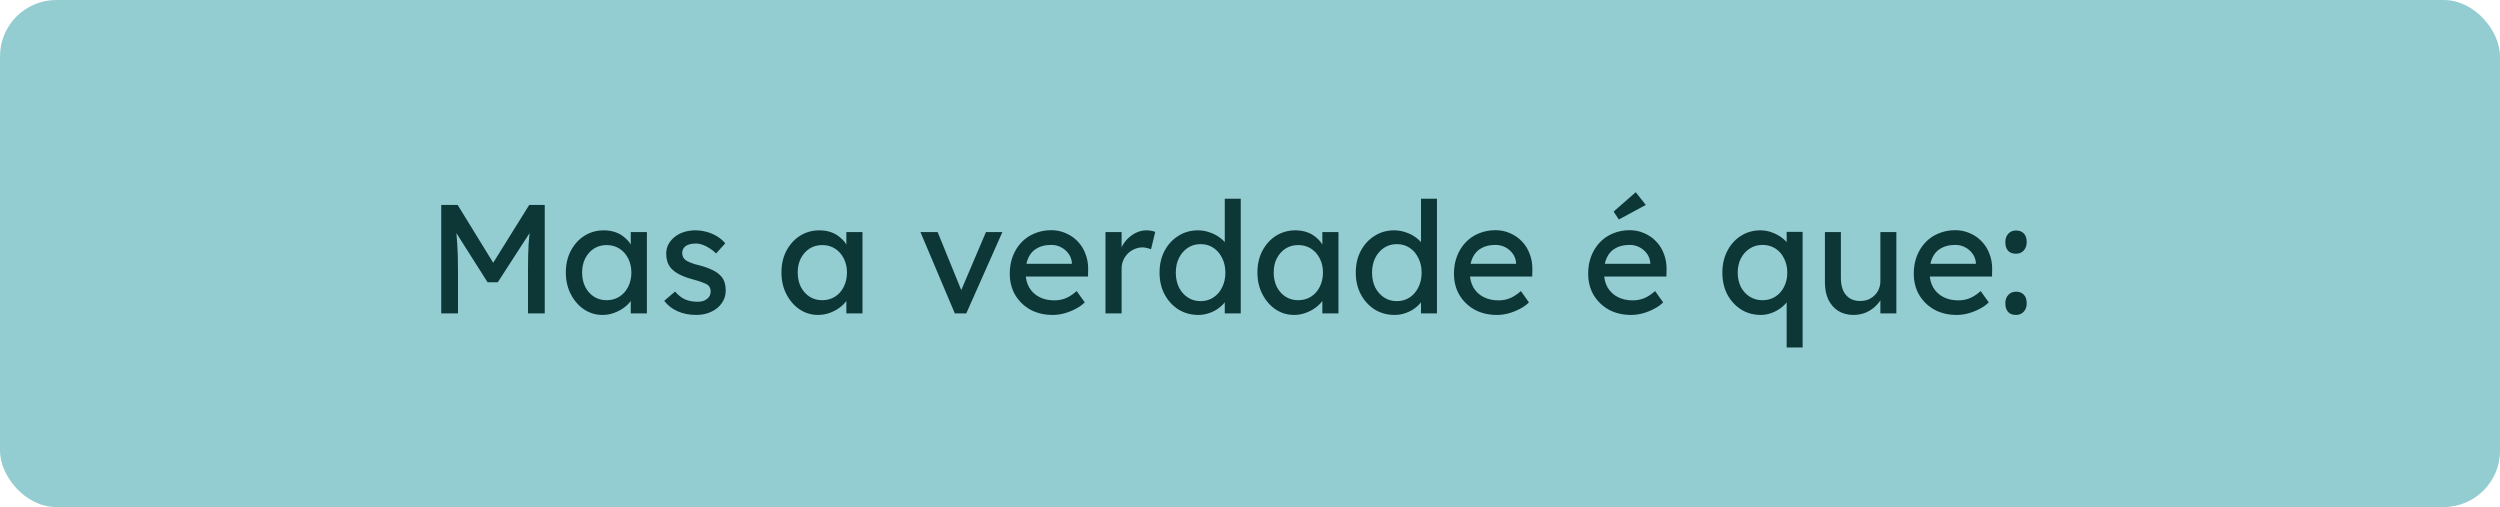 <svg xmlns="http://www.w3.org/2000/svg" width="355" height="72" viewBox="0 0 355 72" fill="none"><rect width="355" height="72" rx="8" fill="#93CCD1"></rect><path d="M62.656 44.5V29.1H64.988L70.598 38.23L69.476 38.208L75.152 29.1H77.352V44.5H74.976V38.186C74.976 36.866 75.005 35.678 75.064 34.622C75.137 33.566 75.255 32.517 75.416 31.476L75.724 32.29L70.686 40.078H69.234L64.35 32.378L64.592 31.476C64.753 32.459 64.863 33.471 64.922 34.512C64.995 35.539 65.032 36.763 65.032 38.186V44.5H62.656ZM85.542 44.72C84.588 44.72 83.716 44.456 82.924 43.928C82.146 43.4 81.523 42.681 81.054 41.772C80.584 40.863 80.35 39.836 80.35 38.692C80.35 37.533 80.584 36.507 81.054 35.612C81.538 34.703 82.183 33.991 82.99 33.478C83.811 32.965 84.728 32.708 85.74 32.708C86.341 32.708 86.891 32.796 87.39 32.972C87.888 33.148 88.321 33.397 88.688 33.72C89.069 34.028 89.377 34.387 89.612 34.798C89.861 35.209 90.015 35.649 90.074 36.118L89.568 35.942V32.95H91.856V44.5H89.568V41.75L90.096 41.596C90.008 41.992 89.824 42.381 89.546 42.762C89.282 43.129 88.937 43.459 88.512 43.752C88.101 44.045 87.639 44.28 87.126 44.456C86.627 44.632 86.099 44.72 85.542 44.72ZM86.136 42.63C86.825 42.63 87.434 42.461 87.962 42.124C88.49 41.787 88.9 41.325 89.194 40.738C89.502 40.137 89.656 39.455 89.656 38.692C89.656 37.944 89.502 37.277 89.194 36.69C88.9 36.103 88.49 35.641 87.962 35.304C87.434 34.967 86.825 34.798 86.136 34.798C85.461 34.798 84.86 34.967 84.332 35.304C83.818 35.641 83.408 36.103 83.1 36.69C82.806 37.277 82.66 37.944 82.66 38.692C82.66 39.455 82.806 40.137 83.1 40.738C83.408 41.325 83.818 41.787 84.332 42.124C84.86 42.461 85.461 42.63 86.136 42.63ZM98.87 44.72C97.901 44.72 97.029 44.551 96.251 44.214C95.474 43.877 94.829 43.378 94.316 42.718L95.856 41.398C96.296 41.911 96.772 42.285 97.285 42.52C97.814 42.74 98.407 42.85 99.067 42.85C99.332 42.85 99.573 42.821 99.793 42.762C100.028 42.689 100.226 42.586 100.388 42.454C100.564 42.322 100.696 42.168 100.784 41.992C100.872 41.801 100.916 41.596 100.916 41.376C100.916 40.995 100.776 40.687 100.498 40.452C100.351 40.349 100.116 40.239 99.793 40.122C99.486 39.99 99.082 39.858 98.584 39.726C97.733 39.506 97.036 39.257 96.493 38.978C95.951 38.699 95.533 38.384 95.24 38.032C95.019 37.753 94.858 37.453 94.755 37.13C94.653 36.793 94.602 36.426 94.602 36.03C94.602 35.546 94.704 35.106 94.909 34.71C95.129 34.299 95.423 33.947 95.79 33.654C96.171 33.346 96.611 33.111 97.109 32.95C97.623 32.789 98.165 32.708 98.737 32.708C99.28 32.708 99.816 32.781 100.344 32.928C100.886 33.075 101.385 33.287 101.84 33.566C102.294 33.845 102.676 34.175 102.984 34.556L101.686 35.986C101.407 35.707 101.099 35.465 100.762 35.26C100.439 35.04 100.109 34.871 99.772 34.754C99.434 34.637 99.126 34.578 98.847 34.578C98.54 34.578 98.261 34.607 98.011 34.666C97.762 34.725 97.549 34.813 97.374 34.93C97.212 35.047 97.088 35.194 96.999 35.37C96.912 35.546 96.868 35.744 96.868 35.964C96.882 36.155 96.926 36.338 96.999 36.514C97.088 36.675 97.205 36.815 97.352 36.932C97.513 37.049 97.755 37.174 98.078 37.306C98.4 37.438 98.811 37.563 99.309 37.68C100.043 37.871 100.644 38.083 101.114 38.318C101.598 38.538 101.979 38.795 102.258 39.088C102.551 39.367 102.756 39.689 102.874 40.056C102.991 40.423 103.05 40.833 103.05 41.288C103.05 41.948 102.859 42.542 102.478 43.07C102.111 43.583 101.612 43.987 100.982 44.28C100.351 44.573 99.647 44.72 98.87 44.72ZM116.157 44.72C115.204 44.72 114.331 44.456 113.539 43.928C112.762 43.4 112.138 42.681 111.669 41.772C111.2 40.863 110.965 39.836 110.965 38.692C110.965 37.533 111.2 36.507 111.669 35.612C112.153 34.703 112.798 33.991 113.605 33.478C114.426 32.965 115.343 32.708 116.355 32.708C116.956 32.708 117.506 32.796 118.005 32.972C118.504 33.148 118.936 33.397 119.303 33.72C119.684 34.028 119.992 34.387 120.227 34.798C120.476 35.209 120.63 35.649 120.689 36.118L120.183 35.942V32.95H122.471V44.5H120.183V41.75L120.711 41.596C120.623 41.992 120.44 42.381 120.161 42.762C119.897 43.129 119.552 43.459 119.127 43.752C118.716 44.045 118.254 44.28 117.741 44.456C117.242 44.632 116.714 44.72 116.157 44.72ZM116.751 42.63C117.44 42.63 118.049 42.461 118.577 42.124C119.105 41.787 119.516 41.325 119.809 40.738C120.117 40.137 120.271 39.455 120.271 38.692C120.271 37.944 120.117 37.277 119.809 36.69C119.516 36.103 119.105 35.641 118.577 35.304C118.049 34.967 117.44 34.798 116.751 34.798C116.076 34.798 115.475 34.967 114.947 35.304C114.434 35.641 114.023 36.103 113.715 36.69C113.422 37.277 113.275 37.944 113.275 38.692C113.275 39.455 113.422 40.137 113.715 40.738C114.023 41.325 114.434 41.787 114.947 42.124C115.475 42.461 116.076 42.63 116.751 42.63ZM135.585 44.5L130.701 32.95H133.143L136.663 41.596L136.245 41.794L140.007 32.95H142.339L137.213 44.5H135.585ZM149.48 44.72C148.292 44.72 147.236 44.471 146.312 43.972C145.403 43.459 144.684 42.762 144.156 41.882C143.643 41.002 143.386 39.99 143.386 38.846C143.386 37.937 143.533 37.108 143.826 36.36C144.119 35.612 144.523 34.967 145.036 34.424C145.564 33.867 146.187 33.441 146.906 33.148C147.639 32.84 148.431 32.686 149.282 32.686C150.03 32.686 150.727 32.833 151.372 33.126C152.017 33.405 152.575 33.793 153.044 34.292C153.528 34.791 153.895 35.385 154.144 36.074C154.408 36.749 154.533 37.489 154.518 38.296L154.496 39.264H145.058L144.552 37.46H152.538L152.208 37.834V37.306C152.164 36.822 152.003 36.389 151.724 36.008C151.445 35.627 151.093 35.326 150.668 35.106C150.243 34.886 149.781 34.776 149.282 34.776C148.49 34.776 147.823 34.93 147.28 35.238C146.737 35.531 146.327 35.971 146.048 36.558C145.769 37.13 145.63 37.841 145.63 38.692C145.63 39.499 145.799 40.203 146.136 40.804C146.473 41.391 146.95 41.845 147.566 42.168C148.182 42.491 148.893 42.652 149.7 42.652C150.272 42.652 150.8 42.557 151.284 42.366C151.783 42.175 152.318 41.831 152.89 41.332L154.034 42.938C153.682 43.29 153.249 43.598 152.736 43.862C152.237 44.126 151.702 44.339 151.13 44.5C150.573 44.647 150.023 44.72 149.48 44.72ZM156.98 44.5V32.95H159.268V36.58L159.048 35.7C159.21 35.143 159.481 34.637 159.862 34.182C160.258 33.727 160.706 33.368 161.204 33.104C161.718 32.84 162.246 32.708 162.788 32.708C163.038 32.708 163.272 32.73 163.492 32.774C163.727 32.818 163.91 32.869 164.042 32.928L163.448 35.392C163.272 35.319 163.074 35.26 162.854 35.216C162.649 35.157 162.444 35.128 162.238 35.128C161.842 35.128 161.461 35.209 161.094 35.37C160.742 35.517 160.427 35.729 160.148 36.008C159.884 36.272 159.672 36.587 159.51 36.954C159.349 37.306 159.268 37.695 159.268 38.12V44.5H156.98ZM170.177 44.72C169.121 44.72 168.175 44.463 167.339 43.95C166.518 43.422 165.865 42.711 165.381 41.816C164.897 40.907 164.655 39.873 164.655 38.714C164.655 37.555 164.89 36.529 165.359 35.634C165.843 34.725 166.496 34.013 167.317 33.5C168.139 32.972 169.07 32.708 170.111 32.708C170.683 32.708 171.233 32.803 171.761 32.994C172.304 33.17 172.788 33.419 173.213 33.742C173.639 34.05 173.969 34.395 174.203 34.776C174.453 35.143 174.577 35.517 174.577 35.898L173.917 35.942V28.22H176.183V44.5H173.917V41.75H174.357C174.357 42.102 174.24 42.454 174.005 42.806C173.771 43.143 173.455 43.459 173.059 43.752C172.678 44.045 172.231 44.28 171.717 44.456C171.219 44.632 170.705 44.72 170.177 44.72ZM170.485 42.762C171.175 42.762 171.783 42.586 172.311 42.234C172.839 41.882 173.25 41.405 173.543 40.804C173.851 40.188 174.005 39.491 174.005 38.714C174.005 37.937 173.851 37.247 173.543 36.646C173.25 36.03 172.839 35.546 172.311 35.194C171.783 34.842 171.175 34.666 170.485 34.666C169.796 34.666 169.187 34.842 168.659 35.194C168.131 35.546 167.713 36.03 167.405 36.646C167.112 37.247 166.965 37.937 166.965 38.714C166.965 39.491 167.112 40.188 167.405 40.804C167.713 41.405 168.131 41.882 168.659 42.234C169.187 42.586 169.796 42.762 170.485 42.762ZM183.747 44.72C182.793 44.72 181.921 44.456 181.129 43.928C180.351 43.4 179.728 42.681 179.259 41.772C178.789 40.863 178.555 39.836 178.555 38.692C178.555 37.533 178.789 36.507 179.259 35.612C179.743 34.703 180.388 33.991 181.195 33.478C182.016 32.965 182.933 32.708 183.945 32.708C184.546 32.708 185.096 32.796 185.595 32.972C186.093 33.148 186.526 33.397 186.893 33.72C187.274 34.028 187.582 34.387 187.817 34.798C188.066 35.209 188.22 35.649 188.279 36.118L187.773 35.942V32.95H190.061V44.5H187.773V41.75L188.301 41.596C188.213 41.992 188.029 42.381 187.751 42.762C187.487 43.129 187.142 43.459 186.717 43.752C186.306 44.045 185.844 44.28 185.331 44.456C184.832 44.632 184.304 44.72 183.747 44.72ZM184.341 42.63C185.03 42.63 185.639 42.461 186.167 42.124C186.695 41.787 187.105 41.325 187.399 40.738C187.707 40.137 187.861 39.455 187.861 38.692C187.861 37.944 187.707 37.277 187.399 36.69C187.105 36.103 186.695 35.641 186.167 35.304C185.639 34.967 185.03 34.798 184.341 34.798C183.666 34.798 183.065 34.967 182.537 35.304C182.023 35.641 181.613 36.103 181.305 36.69C181.011 37.277 180.865 37.944 180.865 38.692C180.865 39.455 181.011 40.137 181.305 40.738C181.613 41.325 182.023 41.787 182.537 42.124C183.065 42.461 183.666 42.63 184.341 42.63ZM198.043 44.72C196.987 44.72 196.041 44.463 195.205 43.95C194.383 43.422 193.731 42.711 193.247 41.816C192.763 40.907 192.521 39.873 192.521 38.714C192.521 37.555 192.755 36.529 193.225 35.634C193.709 34.725 194.361 34.013 195.183 33.5C196.004 32.972 196.935 32.708 197.977 32.708C198.549 32.708 199.099 32.803 199.627 32.994C200.169 33.17 200.653 33.419 201.079 33.742C201.504 34.05 201.834 34.395 202.069 34.776C202.318 35.143 202.443 35.517 202.443 35.898L201.783 35.942V28.22H204.049V44.5H201.783V41.75H202.223C202.223 42.102 202.105 42.454 201.871 42.806C201.636 43.143 201.321 43.459 200.925 43.752C200.543 44.045 200.096 44.28 199.583 44.456C199.084 44.632 198.571 44.72 198.043 44.72ZM198.351 42.762C199.04 42.762 199.649 42.586 200.177 42.234C200.705 41.882 201.115 41.405 201.409 40.804C201.717 40.188 201.871 39.491 201.871 38.714C201.871 37.937 201.717 37.247 201.409 36.646C201.115 36.03 200.705 35.546 200.177 35.194C199.649 34.842 199.04 34.666 198.351 34.666C197.661 34.666 197.053 34.842 196.525 35.194C195.997 35.546 195.579 36.03 195.271 36.646C194.977 37.247 194.831 37.937 194.831 38.714C194.831 39.491 194.977 40.188 195.271 40.804C195.579 41.405 195.997 41.882 196.525 42.234C197.053 42.586 197.661 42.762 198.351 42.762ZM212.558 44.72C211.37 44.72 210.314 44.471 209.39 43.972C208.481 43.459 207.762 42.762 207.234 41.882C206.721 41.002 206.464 39.99 206.464 38.846C206.464 37.937 206.611 37.108 206.904 36.36C207.197 35.612 207.601 34.967 208.114 34.424C208.642 33.867 209.265 33.441 209.984 33.148C210.717 32.84 211.509 32.686 212.36 32.686C213.108 32.686 213.805 32.833 214.45 33.126C215.095 33.405 215.653 33.793 216.122 34.292C216.606 34.791 216.973 35.385 217.222 36.074C217.486 36.749 217.611 37.489 217.596 38.296L217.574 39.264H208.136L207.63 37.46H215.616L215.286 37.834V37.306C215.242 36.822 215.081 36.389 214.802 36.008C214.523 35.627 214.171 35.326 213.746 35.106C213.321 34.886 212.859 34.776 212.36 34.776C211.568 34.776 210.901 34.93 210.358 35.238C209.815 35.531 209.405 35.971 209.126 36.558C208.847 37.13 208.708 37.841 208.708 38.692C208.708 39.499 208.877 40.203 209.214 40.804C209.551 41.391 210.028 41.845 210.644 42.168C211.26 42.491 211.971 42.652 212.778 42.652C213.35 42.652 213.878 42.557 214.362 42.366C214.861 42.175 215.396 41.831 215.968 41.332L217.112 42.938C216.76 43.29 216.327 43.598 215.814 43.862C215.315 44.126 214.78 44.339 214.208 44.5C213.651 44.647 213.101 44.72 212.558 44.72ZM231.615 44.72C230.427 44.72 229.371 44.471 228.447 43.972C227.537 43.459 226.819 42.762 226.291 41.882C225.777 41.002 225.521 39.99 225.521 38.846C225.521 37.937 225.667 37.108 225.961 36.36C226.254 35.612 226.657 34.967 227.171 34.424C227.699 33.867 228.322 33.441 229.041 33.148C229.774 32.84 230.566 32.686 231.417 32.686C232.165 32.686 232.861 32.833 233.507 33.126C234.152 33.405 234.709 33.793 235.179 34.292C235.663 34.791 236.029 35.385 236.279 36.074C236.543 36.749 236.667 37.489 236.653 38.296L236.631 39.264H227.193L226.687 37.46H234.673L234.343 37.834V37.306C234.299 36.822 234.137 36.389 233.859 36.008C233.58 35.627 233.228 35.326 232.803 35.106C232.377 34.886 231.915 34.776 231.417 34.776C230.625 34.776 229.957 34.93 229.415 35.238C228.872 35.531 228.461 35.971 228.183 36.558C227.904 37.13 227.765 37.841 227.765 38.692C227.765 39.499 227.933 40.203 228.271 40.804C228.608 41.391 229.085 41.845 229.701 42.168C230.317 42.491 231.028 42.652 231.835 42.652C232.407 42.652 232.935 42.557 233.419 42.366C233.917 42.175 234.453 41.831 235.025 41.332L236.169 42.938C235.817 43.29 235.384 43.598 234.871 43.862C234.372 44.126 233.837 44.339 233.265 44.5C232.707 44.647 232.157 44.72 231.615 44.72ZM229.877 31.168L229.129 30.046L232.275 27.296L233.705 29.1L229.877 31.168ZM253.707 49.34V41.75H254.147C254.147 42.102 254.03 42.454 253.795 42.806C253.561 43.143 253.245 43.459 252.849 43.752C252.453 44.045 252.013 44.28 251.529 44.456C251.045 44.632 250.547 44.72 250.033 44.72C248.992 44.72 248.061 44.463 247.239 43.95C246.418 43.422 245.765 42.711 245.281 41.816C244.812 40.907 244.577 39.873 244.577 38.714C244.577 37.555 244.812 36.529 245.281 35.634C245.751 34.725 246.389 34.013 247.195 33.5C248.017 32.972 248.941 32.708 249.967 32.708C250.539 32.708 251.082 32.803 251.595 32.994C252.123 33.185 252.593 33.434 253.003 33.742C253.429 34.05 253.759 34.395 253.993 34.776C254.243 35.143 254.367 35.517 254.367 35.898L253.707 35.942V32.928H255.973V49.34H253.707ZM250.275 42.63C250.965 42.63 251.573 42.461 252.101 42.124C252.629 41.787 253.04 41.325 253.333 40.738C253.641 40.151 253.795 39.477 253.795 38.714C253.795 37.951 253.641 37.277 253.333 36.69C253.04 36.089 252.629 35.619 252.101 35.282C251.573 34.945 250.965 34.776 250.275 34.776C249.586 34.776 248.977 34.952 248.449 35.304C247.921 35.641 247.503 36.111 247.195 36.712C246.902 37.299 246.755 37.966 246.755 38.714C246.755 39.462 246.902 40.137 247.195 40.738C247.503 41.325 247.921 41.787 248.449 42.124C248.977 42.461 249.586 42.63 250.275 42.63ZM263.187 44.72C262.365 44.72 261.647 44.529 261.031 44.148C260.429 43.767 259.96 43.231 259.623 42.542C259.3 41.853 259.139 41.031 259.139 40.078V32.95H261.405V39.462C261.405 40.137 261.507 40.723 261.713 41.222C261.933 41.706 262.241 42.08 262.637 42.344C263.047 42.608 263.539 42.74 264.111 42.74C264.536 42.74 264.925 42.674 265.277 42.542C265.629 42.395 265.929 42.197 266.179 41.948C266.443 41.699 266.648 41.398 266.795 41.046C266.941 40.694 267.015 40.313 267.015 39.902V32.95H269.281V44.5H267.015V42.08L267.411 41.816C267.235 42.359 266.934 42.85 266.509 43.29C266.098 43.73 265.607 44.082 265.035 44.346C264.463 44.595 263.847 44.72 263.187 44.72ZM277.849 44.72C276.661 44.72 275.605 44.471 274.681 43.972C273.772 43.459 273.053 42.762 272.525 41.882C272.012 41.002 271.755 39.99 271.755 38.846C271.755 37.937 271.902 37.108 272.195 36.36C272.488 35.612 272.892 34.967 273.405 34.424C273.933 33.867 274.556 33.441 275.275 33.148C276.008 32.84 276.8 32.686 277.651 32.686C278.399 32.686 279.096 32.833 279.741 33.126C280.386 33.405 280.944 33.793 281.413 34.292C281.897 34.791 282.264 35.385 282.513 36.074C282.777 36.749 282.902 37.489 282.887 38.296L282.865 39.264H273.427L272.921 37.46H280.907L280.577 37.834V37.306C280.533 36.822 280.372 36.389 280.093 36.008C279.814 35.627 279.462 35.326 279.037 35.106C278.612 34.886 278.15 34.776 277.651 34.776C276.859 34.776 276.192 34.93 275.649 35.238C275.106 35.531 274.696 35.971 274.417 36.558C274.138 37.13 273.999 37.841 273.999 38.692C273.999 39.499 274.168 40.203 274.505 40.804C274.842 41.391 275.319 41.845 275.935 42.168C276.551 42.491 277.262 42.652 278.069 42.652C278.641 42.652 279.169 42.557 279.653 42.366C280.152 42.175 280.687 41.831 281.259 41.332L282.403 42.938C282.051 43.29 281.618 43.598 281.105 43.862C280.606 44.126 280.071 44.339 279.499 44.5C278.942 44.647 278.392 44.72 277.849 44.72ZM286.274 44.72C285.79 44.72 285.416 44.581 285.152 44.302C284.888 44.009 284.756 43.598 284.756 43.07C284.756 42.586 284.895 42.19 285.174 41.882C285.452 41.574 285.819 41.42 286.274 41.42C286.758 41.42 287.132 41.567 287.396 41.86C287.66 42.139 287.792 42.542 287.792 43.07C287.792 43.554 287.652 43.95 287.374 44.258C287.095 44.566 286.728 44.72 286.274 44.72ZM286.274 36.03C285.79 36.03 285.416 35.891 285.152 35.612C284.888 35.319 284.756 34.908 284.756 34.38C284.756 33.896 284.895 33.5 285.174 33.192C285.452 32.884 285.819 32.73 286.274 32.73C286.758 32.73 287.132 32.877 287.396 33.17C287.66 33.449 287.792 33.852 287.792 34.38C287.792 34.864 287.652 35.26 287.374 35.568C287.095 35.876 286.728 36.03 286.274 36.03Z" fill="#0D3637"></path></svg>